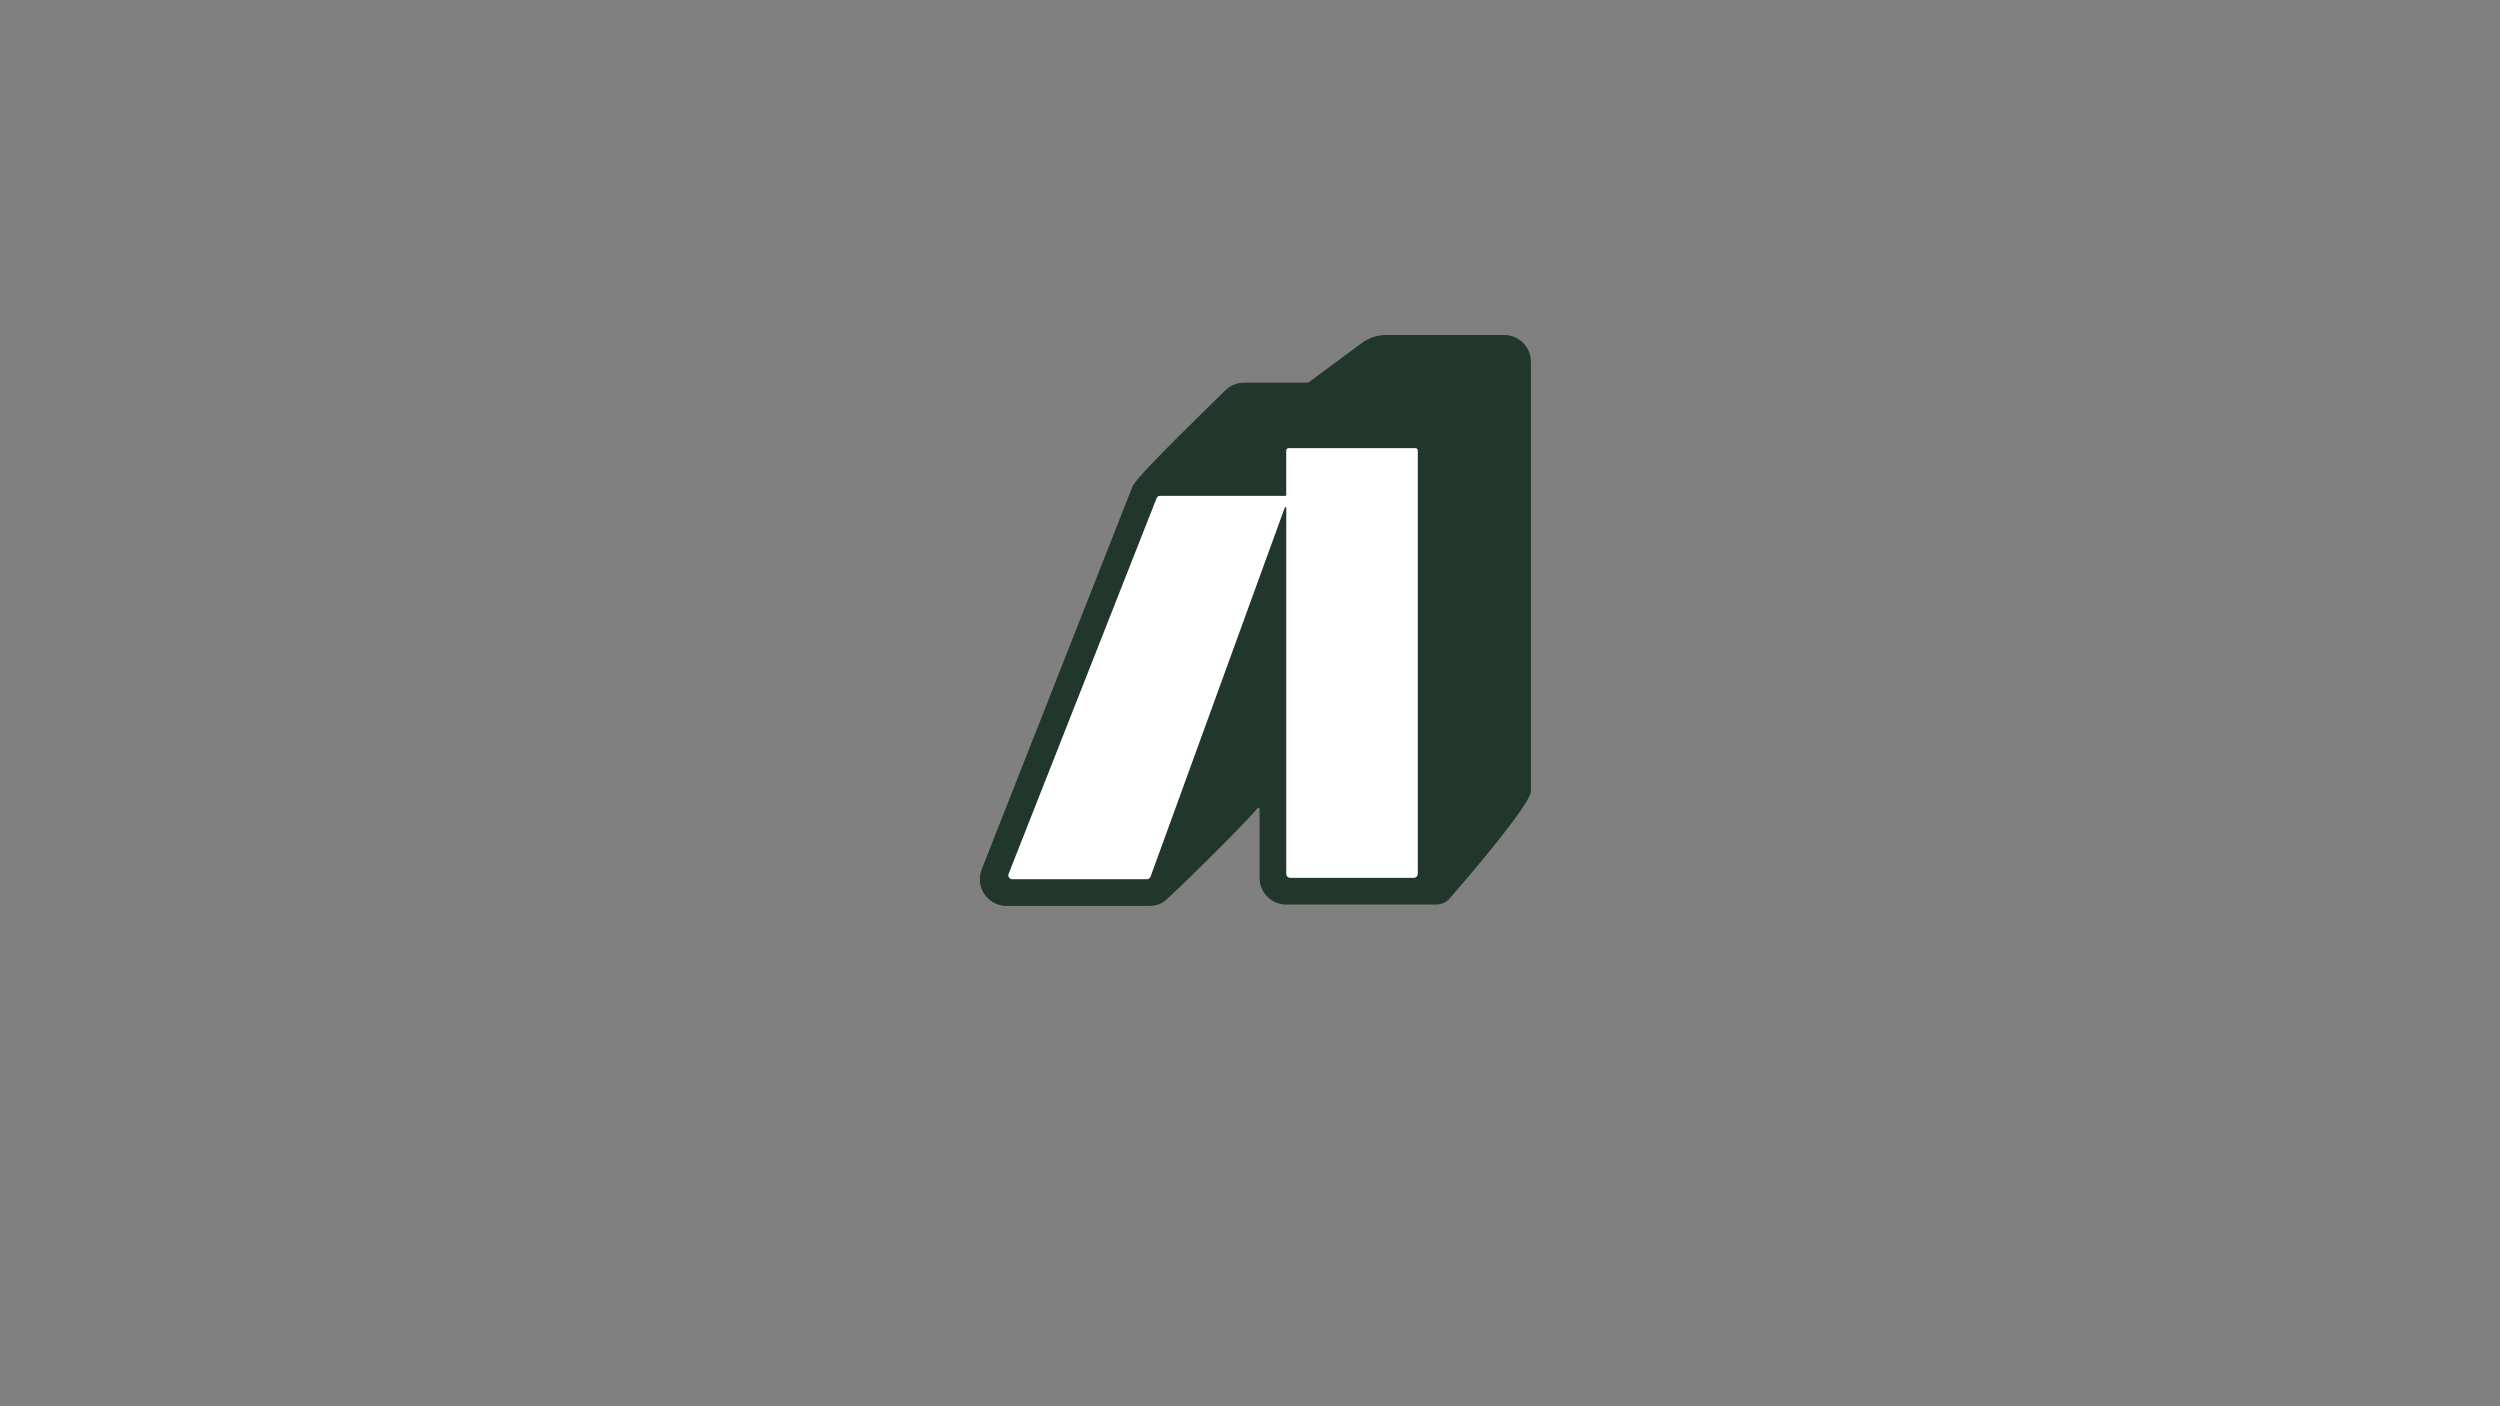 <svg viewBox="0 0 1920 1080" version="1.1" xmlns="http://www.w3.org/2000/svg" id="Layer_1">
  
  <rect x="0" y="0" width="1920" height="1080" fill="#808080" stroke="none"/>
  
  <defs>
    <style>
      .st0 {
        fill: #fff;
      }

      .st1 {
        fill: #22372b;
      }

      .st2 {
        display: none;
      }
    </style>
  </defs>
  <g id="Generative_Object">
    <path d="M1155.24,257.27h-90.76c-6.65,0-13.13,2.14-18.48,6.09l-40.46,29.94c-.54.4-1.19.61-1.85.61h-48.31c-5.89,0-11.37,2.52-15.18,6.72-1.64,1.8-67.22,64.84-70.31,72.68l-115.81,293.99c-2.02,5.13-2.14,10.88.02,15.95,3.29,7.71,10.77,12.5,18.88,12.5h109.92c3.83,0,7.48-1.07,10.62-2.96,3.66-2.21,61.84-59.35,72.34-72.17.5-.6,1.47-.25,1.47.53v53.03c0,11.32,9.18,20.5,20.5,20.5h114.99c4.15,0,8.08-1.79,10.8-4.93,14.7-16.96,62.12-72.42,62.12-81.99v-330c0-11.32-9.18-20.5-20.5-20.5h0Z" class="st1"></path>
    <path d="M987.83,345.89v34.36c0,.32-.26.58-.58.58h-96.39c-1.14,0-2.16.7-2.58,1.75l-113.68,288.58c-.77,1.96.67,4.09,2.79,4.09h103.43c1.26,0,2.38-.79,2.81-1.97l103.08-283.46c.22-.61,1.13-.45,1.13.2v281.1c0,1.69,1.37,3.07,3.07,3.07h94.87c1.69,0,3.07-1.37,3.07-3.07v-325.23c0-.94-.76-1.7-1.7-1.7h-97.6c-.94,0-1.7.76-1.7,1.7h-.02Z" class="st0"></path>
  </g>
  <g class="st2">
    <path d="M714.77,820.37h-36.77l-9.62,23.48h-9.39l33.79-80.18h7.45l33.68,80.18h-9.51l-9.62-23.48h0ZM711.68,812.81l-15.23-37.23-15.35,37.23h30.58,0Z" class="st1"></path>
    <path d="M779.14,810.18v33.68h-8.71v-53.15h8.48v10.08c4.01-7.67,10.88-11.23,18.67-11.23,2.18,0,4.24.34,6.07.92v8.93c-2.18-.8-4.58-1.26-7.22-1.26-7.79,0-14.66,4.58-17.3,12.03h.01Z" class="st1"></path>
    <path d="M835.61,817.39c0-16.27,12.94-27.83,28.41-27.83,6.76,0,13.29,1.72,17.53,5.27v8.93c-4.58-4.01-10.31-6.64-17.18-6.64-11.45,0-20.16,8.59-20.16,20.16s8.71,20.28,20.16,20.28c6.99,0,12.49-2.52,17.18-6.76v8.48c-4.7,3.78-11,5.73-17.53,5.73-15.58,0-28.41-11.34-28.41-27.61h0Z" class="st1"></path>
    <path d="M929.3,805.82v38.03h-8.71v-81.9l8.71-1.38v37.34c3.89-5.27,10.19-8.36,17.53-8.36,13.17,0,20.05,8.82,20.05,20.96v33.33h-8.71v-32.19c0-8.36-4.58-14.55-13.63-14.55-6.99,0-12.14,3.78-15.23,8.71h-.01Z" class="st1"></path>
    <path d="M1008.68,771.11c0-3.32,2.63-5.84,5.96-5.84s5.84,2.52,5.84,5.84-2.63,5.84-5.84,5.84-5.96-2.63-5.96-5.84ZM1010.28,790.7h8.71v53.15h-8.71v-53.15Z" class="st1"></path>
    <path d="M1084.97,843.85h-8.02l-22.34-53.15h9.28l17.3,42.61,17.18-42.61h9.05l-22.45,53.15h0Z" class="st1"></path>
    <path d="M1166.06,845c-16.27,0-27.95-11.46-27.95-27.72s12.26-27.72,25.77-27.72c14.66,0,24.17,10.88,24.17,27.15v1.49h-41.47c.69,11.57,8.25,19.59,20.27,19.59,7.1,0,15.01-2.75,19.82-7.22v7.9c-4.47,3.67-12.03,6.53-20.62,6.53h0ZM1147.16,811.43h32.19c-1.26-8.82-7.1-14.66-15.58-14.66s-14.78,5.84-16.61,14.66Z" class="st1"></path>
    <path d="M1244.98,822.09l-9.97-4.01c-7.1-2.86-11-7.22-11-13.29,0-9.16,7.33-15.12,17.75-15.12,6.19,0,11.68,1.72,15.69,4.35v8.59c-5.61-4.24-10.77-5.96-15.92-5.96-6.3,0-9.51,2.98-9.51,7.1,0,2.98,1.83,5.38,6.99,7.56l10.65,4.35c8.25,3.32,11.34,7.79,11.34,13.86,0,8.02-6.19,15.35-19.01,15.35-6.53,0-12.71-1.72-17.87-5.16v-8.59c5.84,4.24,11.45,6.87,17.75,6.87,7.22,0,10.88-3.21,10.88-7.67,0-3.44-1.72-5.73-7.79-8.25l.02.02Z" class="st1"></path>
  </g>
</svg>